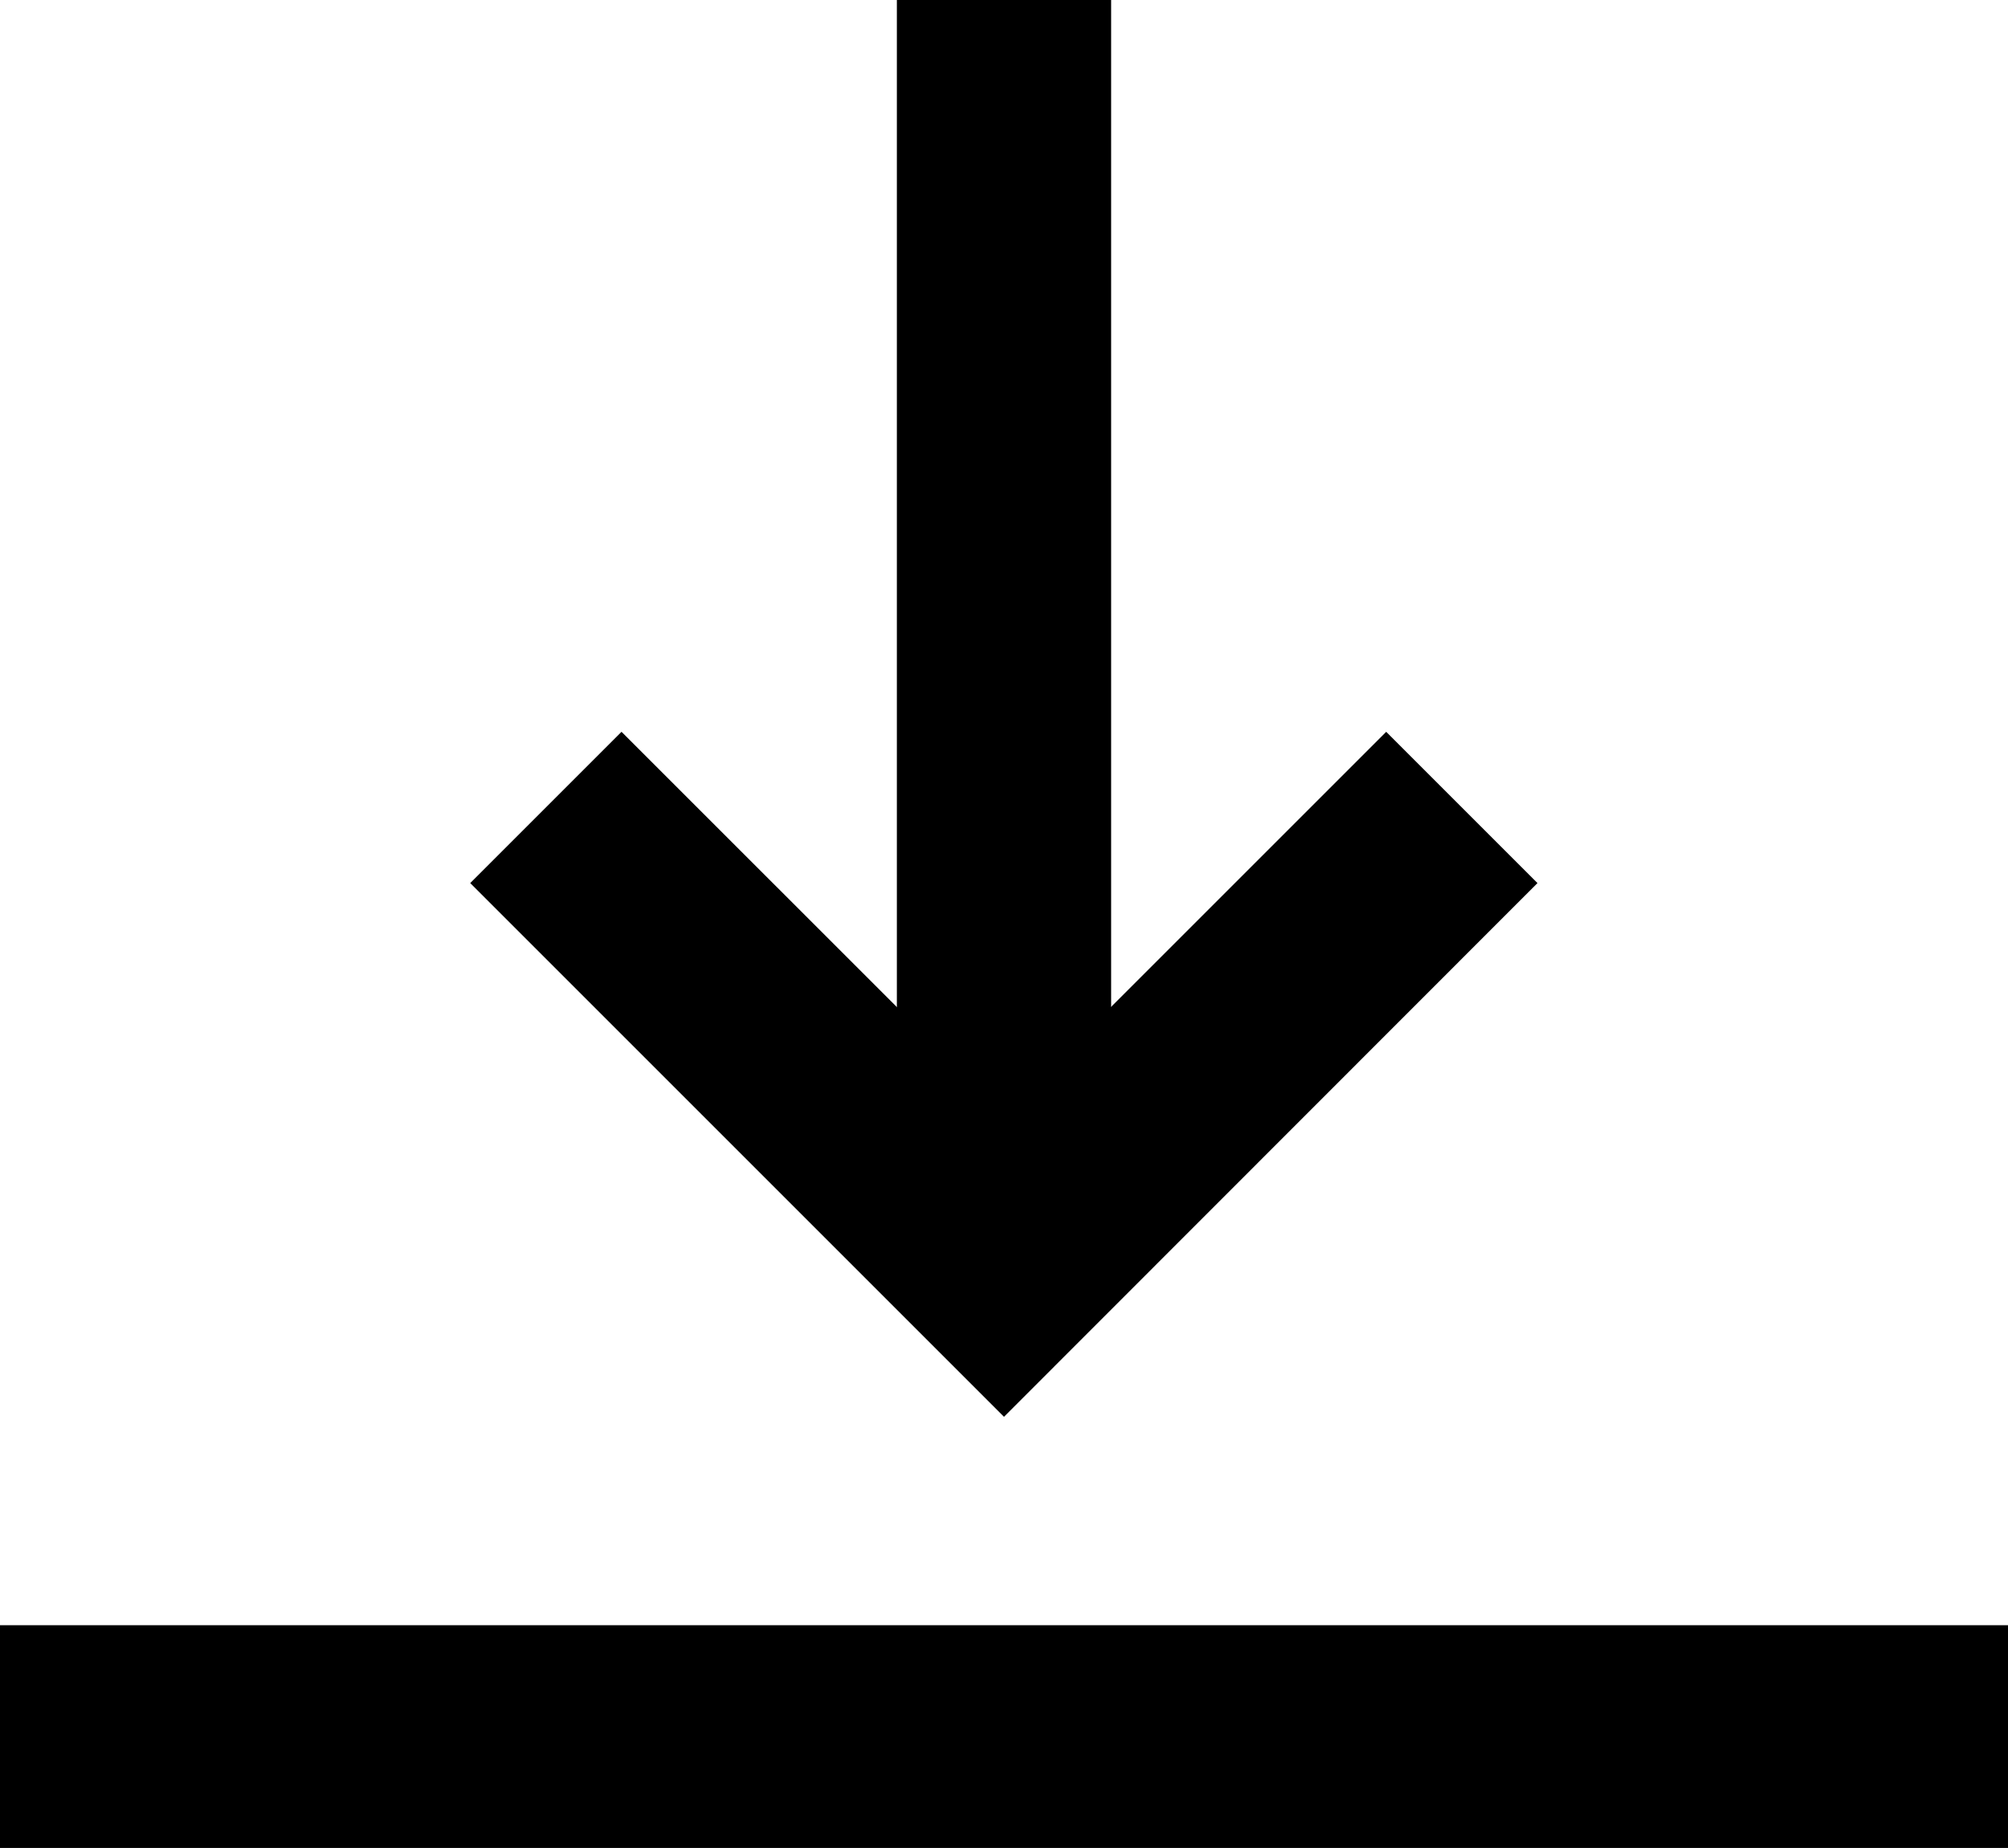 <svg xmlns="http://www.w3.org/2000/svg" width="21.236" height="19.545" viewBox="0 0 21.236 19.545">
  <g id="Group_2158" data-name="Group 2158" transform="translate(0 -0.001)">
    <rect id="Rectangle_955" data-name="Rectangle 955" width="2.266" height="13.383" transform="translate(9.485 0.001)"/>
    <path id="Path_2730" data-name="Path 2730" d="M36.631,55.467l-5.645-5.645,1.6-1.6,4.044,4.043,4.043-4.043,1.6,1.6Z" transform="translate(-26.013 -40.481)"/>
    <rect id="Rectangle_956" data-name="Rectangle 956" width="21.236" height="2.356" transform="translate(0 17.19)"/>
  </g>
</svg>
